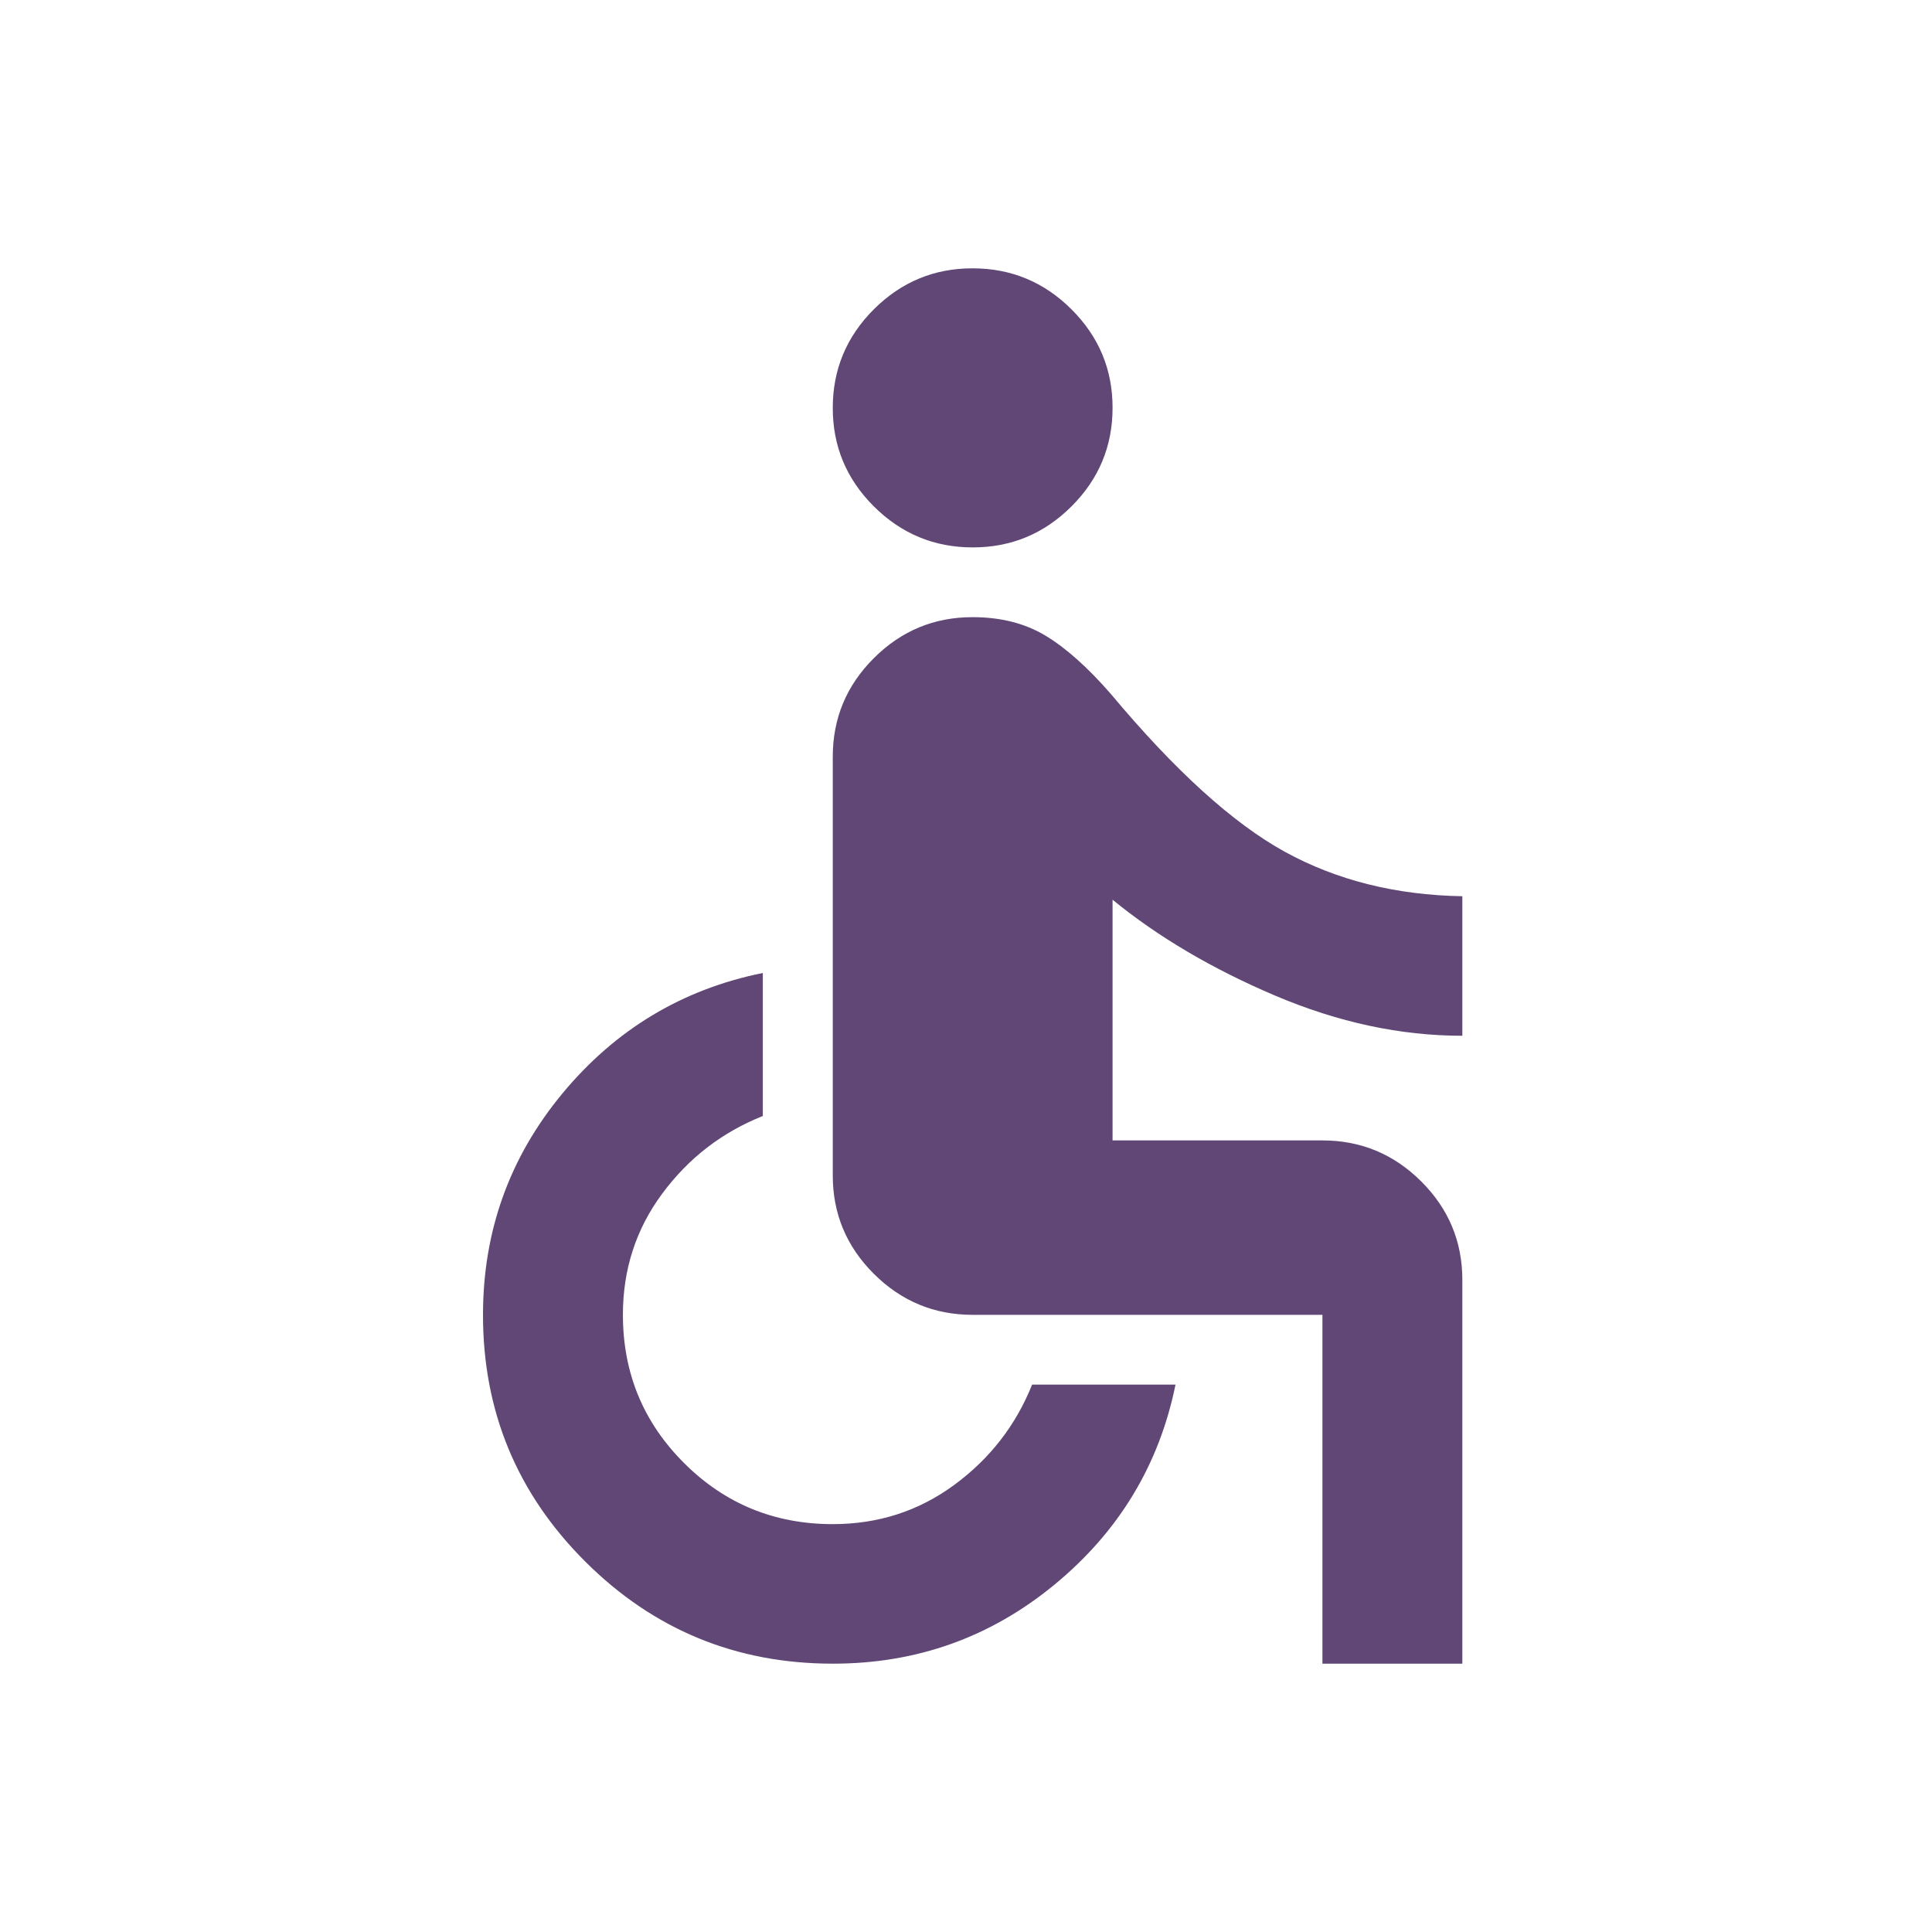 <svg xmlns="http://www.w3.org/2000/svg" width="72" height="72" viewBox="0 0 72 72" fill="none">
  <path d="M36.248 20.4C34.815 20.4 33.587 19.89 32.565 18.871C31.543 17.852 31.033 16.628 31.035 15.2C31.035 13.77 31.545 12.545 32.567 11.526C33.589 10.507 34.816 9.998 36.248 10C37.682 10 38.91 10.51 39.932 11.529C40.954 12.548 41.464 13.772 41.462 15.2C41.462 16.63 40.951 17.855 39.929 18.874C38.907 19.893 37.68 20.402 36.248 20.4ZM49.283 62V49H36.248C34.815 49 33.587 48.49 32.565 47.471C31.543 46.452 31.033 45.228 31.035 43.8V28.2C31.035 26.77 31.545 25.545 32.567 24.526C33.589 23.507 34.816 22.998 36.248 23C37.291 23 38.193 23.228 38.954 23.684C39.715 24.14 40.53 24.865 41.397 25.86C43.787 28.72 45.949 30.681 47.883 31.744C49.817 32.806 52.022 33.358 54.497 33.4V38.6C52.194 38.6 49.869 38.102 47.523 37.105C45.177 36.108 43.157 34.917 41.462 33.53V42.5H49.283C50.717 42.5 51.944 43.01 52.966 44.029C53.988 45.048 54.498 46.272 54.497 47.7V62H49.283ZM31.035 62C27.428 62 24.354 60.732 21.811 58.196C19.269 55.66 17.998 52.595 18 49C18 45.88 18.988 43.128 20.964 40.745C22.94 38.362 25.428 36.867 28.428 36.26V41.59C26.907 42.197 25.657 43.161 24.679 44.484C23.7 45.806 23.212 47.312 23.214 49C23.214 51.167 23.974 53.008 25.495 54.525C27.015 56.042 28.862 56.8 31.035 56.8C32.729 56.8 34.239 56.312 35.565 55.336C36.891 54.36 37.858 53.115 38.464 51.6H43.808C43.2 54.59 41.701 57.071 39.311 59.044C36.922 61.016 34.163 62.002 31.035 62Z" fill="#614776"></path>
</svg>
